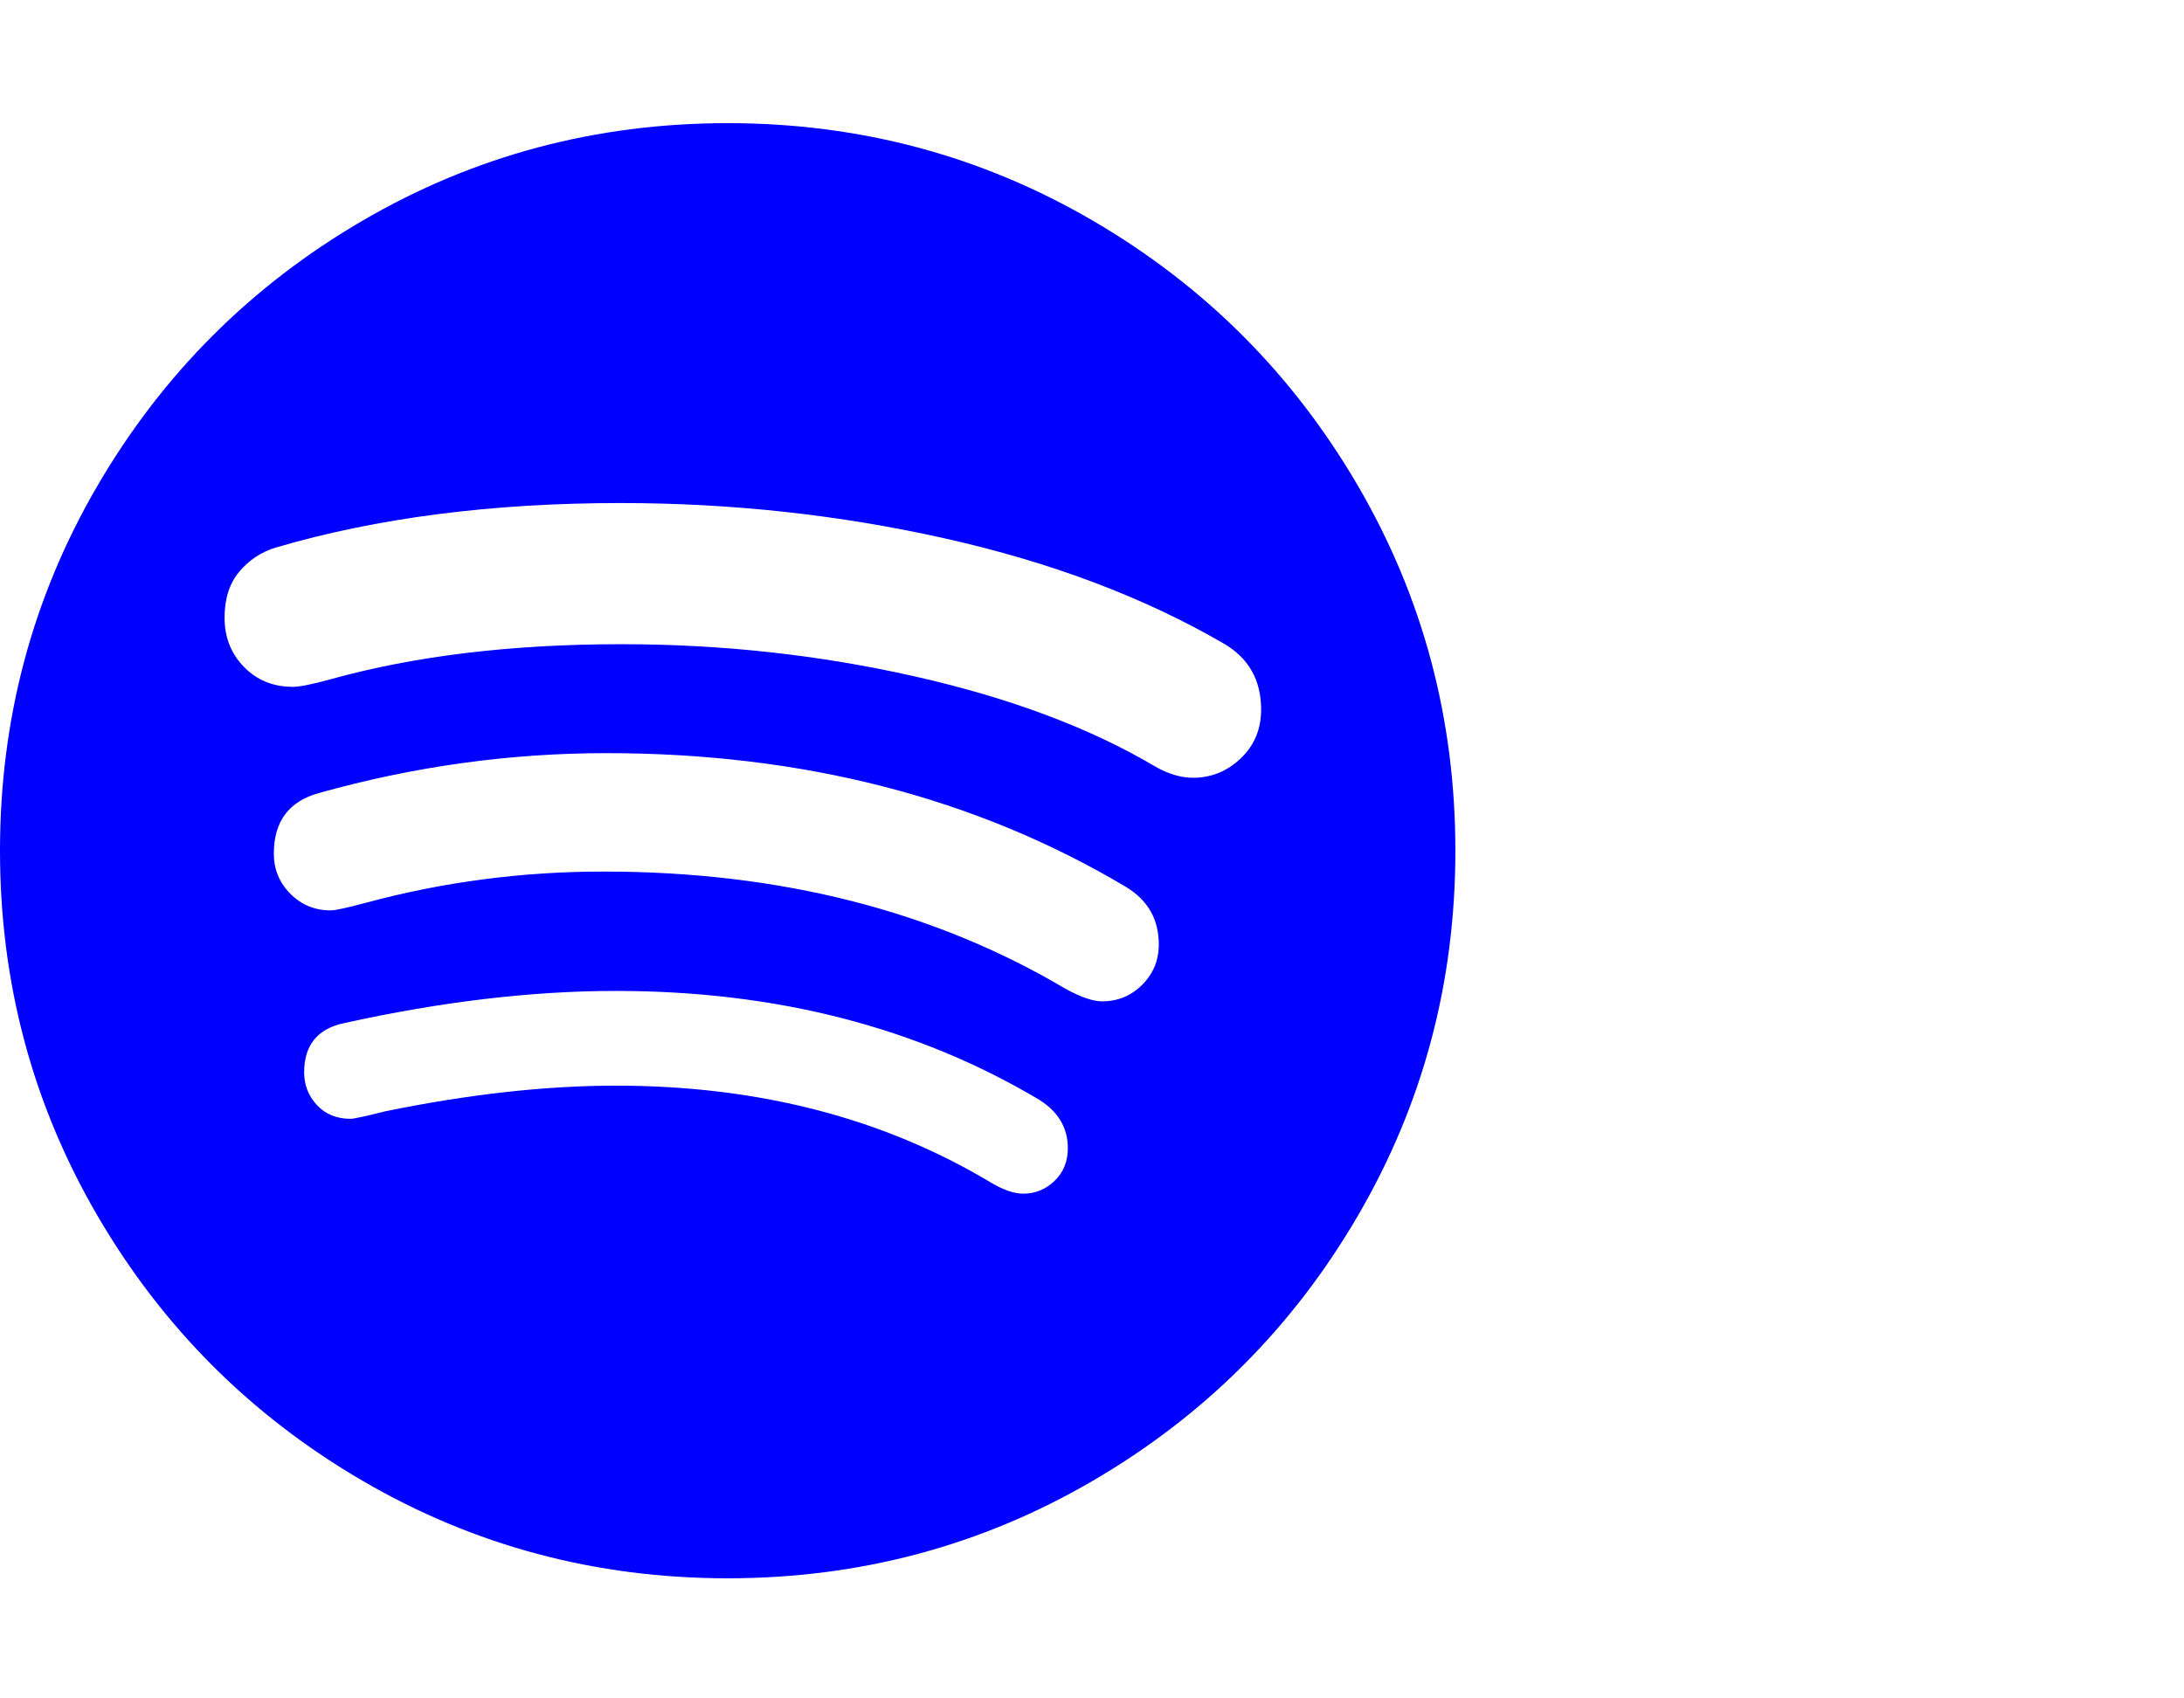 <?xml version="1.0" encoding="UTF-8" standalone="no"?>
<!-- 
  fa-spotify converted from glyph to regular svg
-->
<svg
   xmlns:svg="http://www.w3.org/2000/svg"
   xmlns="http://www.w3.org/2000/svg"
   xmlns:xlink="http://www.w3.org/1999/xlink"
   width="2305px"
   height="1792px"
   id="spotify"
   version="1.1">
   <defs>
    <g id="spotify-icon" fill='blue'>
    <path unicode="&#xf1bc;" d="M1127 326q0 32 -30 51q-193 115 -447 115q-133 0 -287 -34q-42 -9 -42 -52q0 -20 13.5 -34.5t35.5 -14.5q5 0 37 8q132 27 243 27q226 0 397 -103q19 -11 33 -11q19 0 33 13.5t14 34.5zM1223 541q0 40 -35 61q-237 141 -548 141q-153 0 -303 -42q-48 -13 -48 -64 q0 -25 17.5 -42.5t42.5 -17.5q7 0 37 8q122 33 251 33q279 0 488 -124q24 -13 38 -13q25 0 42.5 17.5t17.5 42.5zM1331 789q0 47 -40 70q-126 73 -293 110.5t-343 37.5q-204 0 -364 -47q-23 -7 -38.5 -25.5t-15.5 -48.5q0 -31 20.5 -52t51.5 -21q11 0 40 8q133 37 307 37 q159 0 309.5 -34t253.5 -95q21 -12 40 -12q29 0 50.5 20.5t21.5 51.5zM1536 640q0 -209 -103 -385.5t-279.5 -279.5t-385.5 -103t-385.5 103t-279.5 279.5t-103 385.5t103 385.5t279.5 279.5t385.5 103t385.5 -103t279.5 -279.5t103 -385.5z" />
    </g>
   </defs>
   <use x="0" y="0" transform="scale(1,-1)translate(0,-1538)"  xlink:href="#spotify-icon"/>
</svg>

